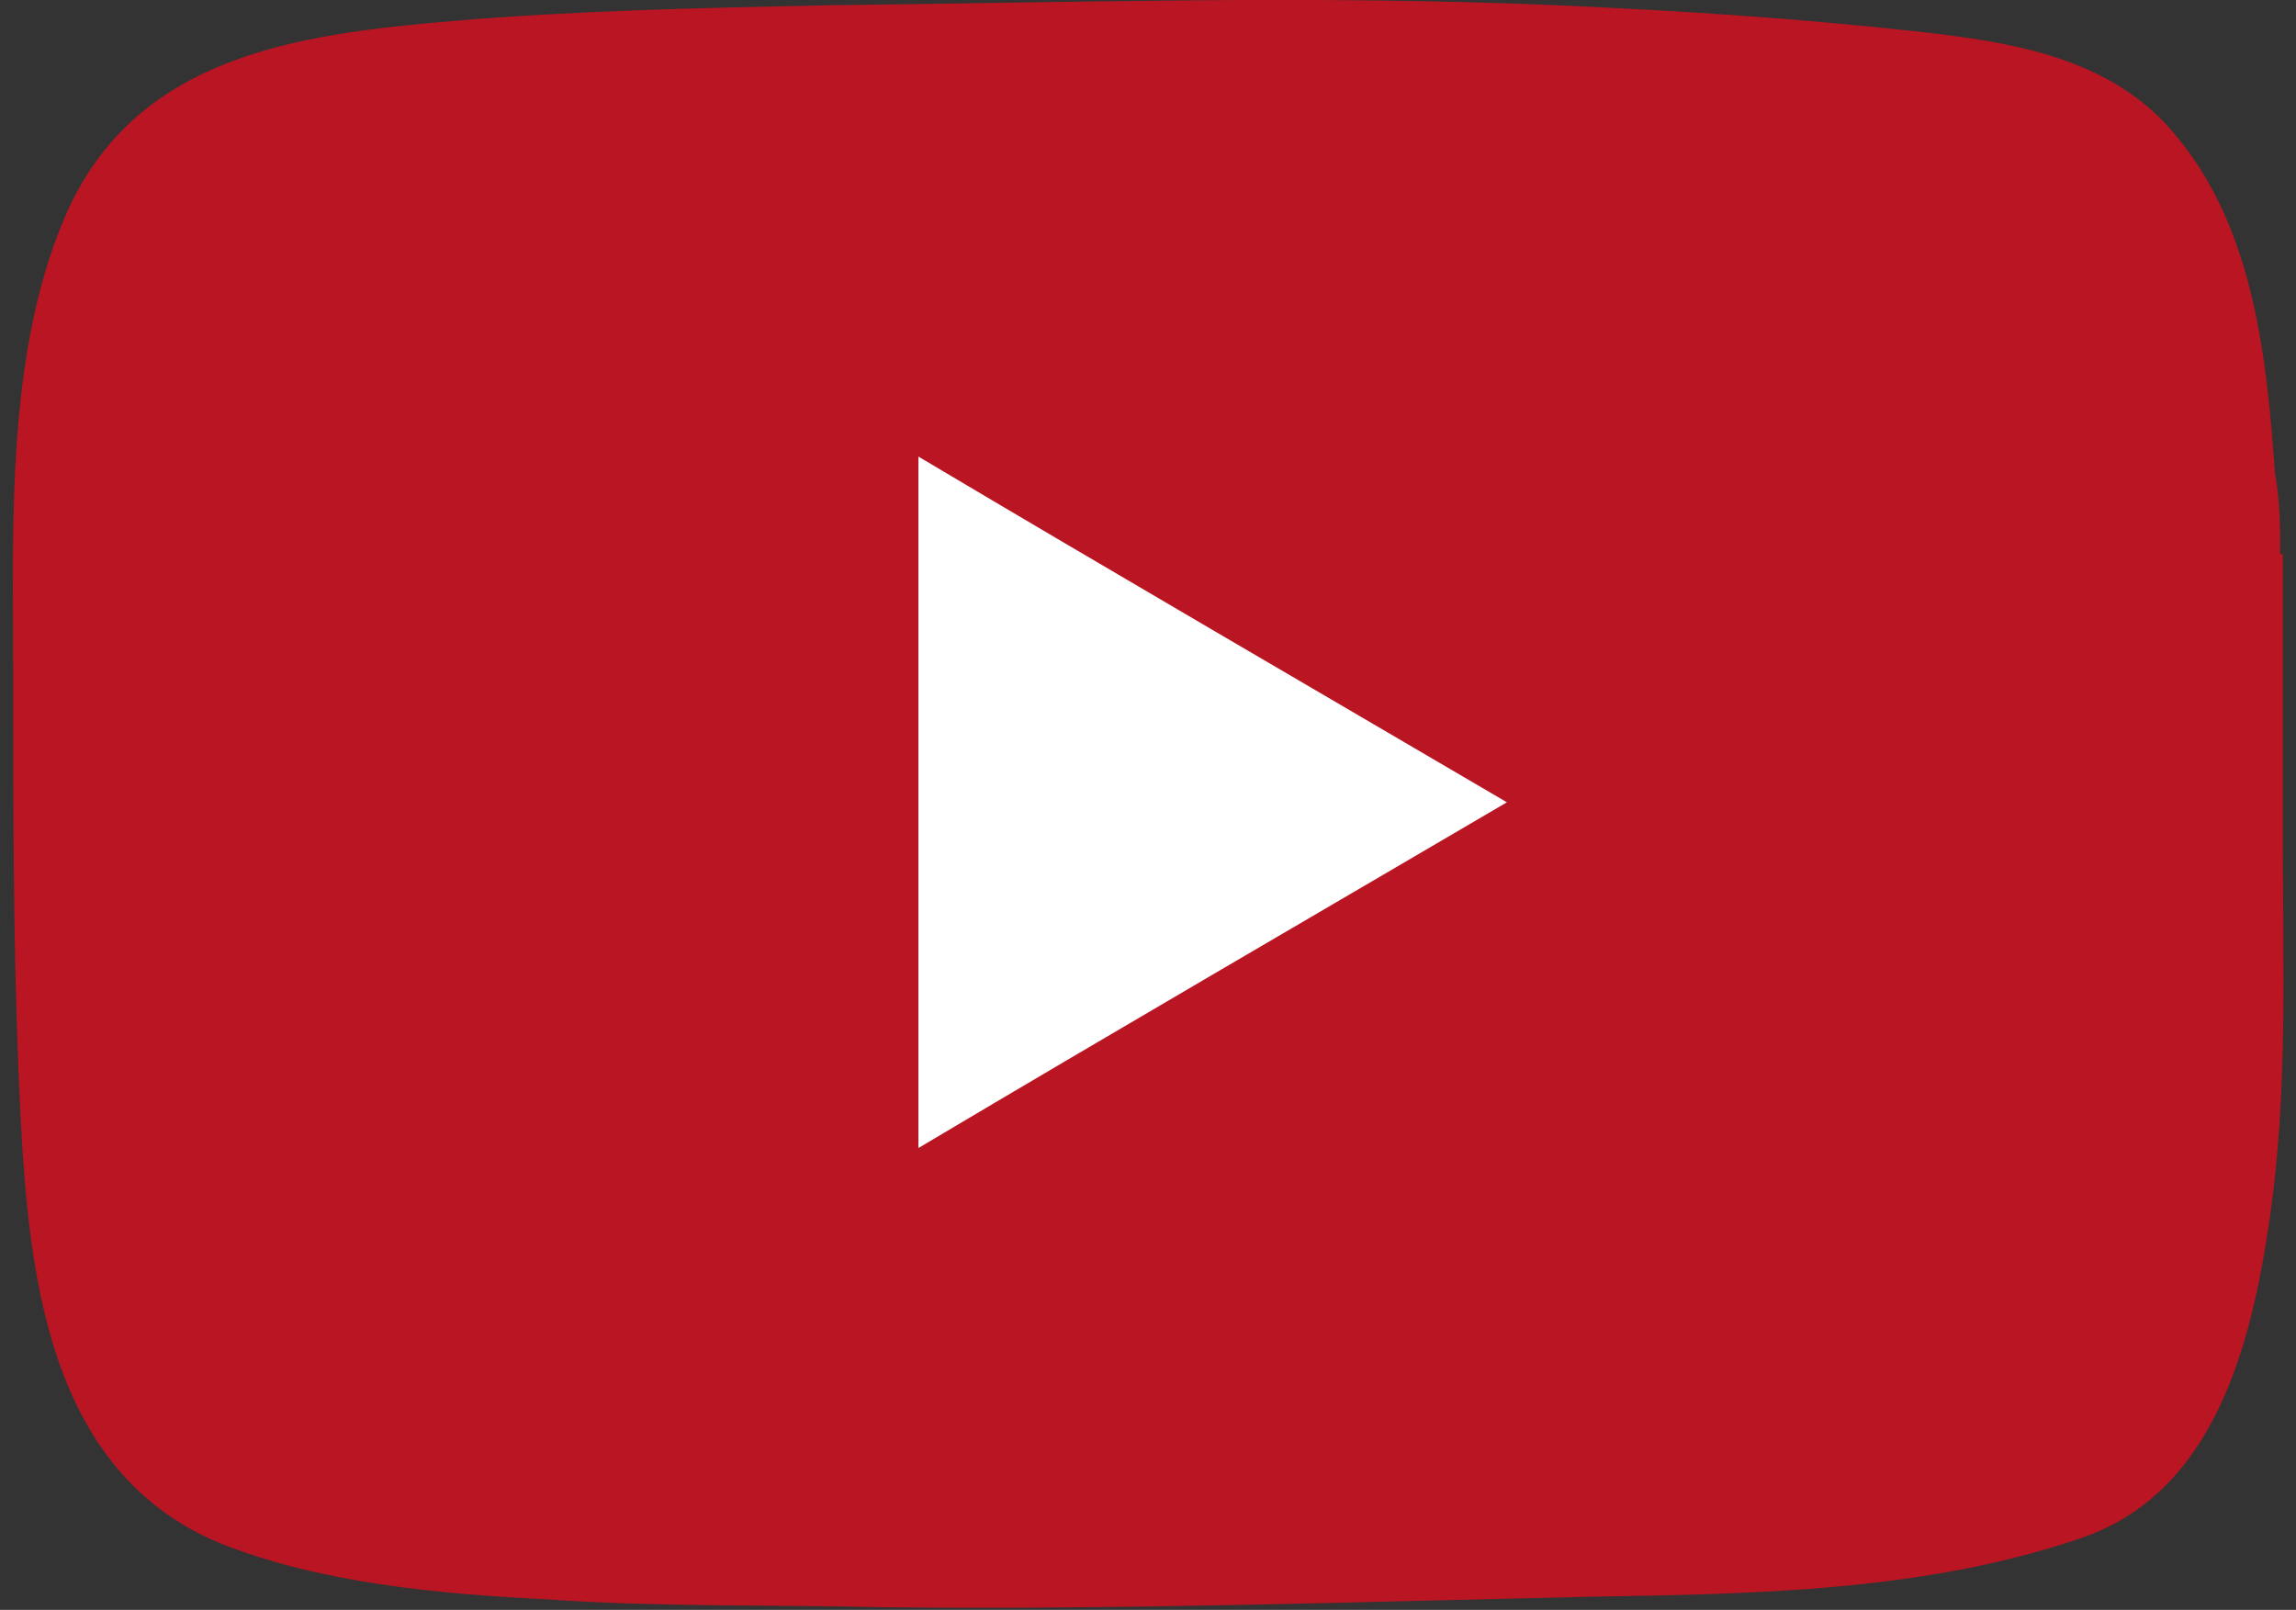 <svg xmlns="http://www.w3.org/2000/svg" id="_&#x5716;&#x5C64;_1" data-name="&#x5716;&#x5C64;_1" viewBox="0 0 87 61"><rect x="0" y="0" width="87" height="61" fill="#333333" stroke="none"/><defs><style>      .st0 {        fill: #ba1522;      }      .st1 {        fill: #fff;      }    </style></defs><path class="st0" d="M86.4,21c0-1,0-2-.2-3.1-.3-4.3-.8-9.2-3.7-12.7-2.4-3-6.2-3.6-9.8-4-4.5-.5-9.1-.8-13.7-1-9.2-.4-18.5-.1-27.7,0-4.7.1-9.5.2-14.2.6-5.8.5-11.8,1.3-14.5,7.1C.2,13.2.5,19.9.5,25.5c0,5,0,10.1.2,15.1.3,6.5.6,15,7.7,17.9,3.8,1.5,8.3,1.9,12.3,2.1,4.3.3,8.5.2,12.8.3,8.9.1,17.9-.2,26.8-.4,6.2-.1,12.6-.2,18.5-2.2,5.1-1.7,6.5-7.3,7.2-12.1.7-4.8.5-9.6.5-14.5,0-3.6,0-7.1,0-10.7Z"></path><path class="st1" d="M57.1,30.4c-7.5-4.4-14.9-8.7-22.3-13.1v26.2c7.4-4.4,14.8-8.7,22.3-13.1Z"></path></svg>